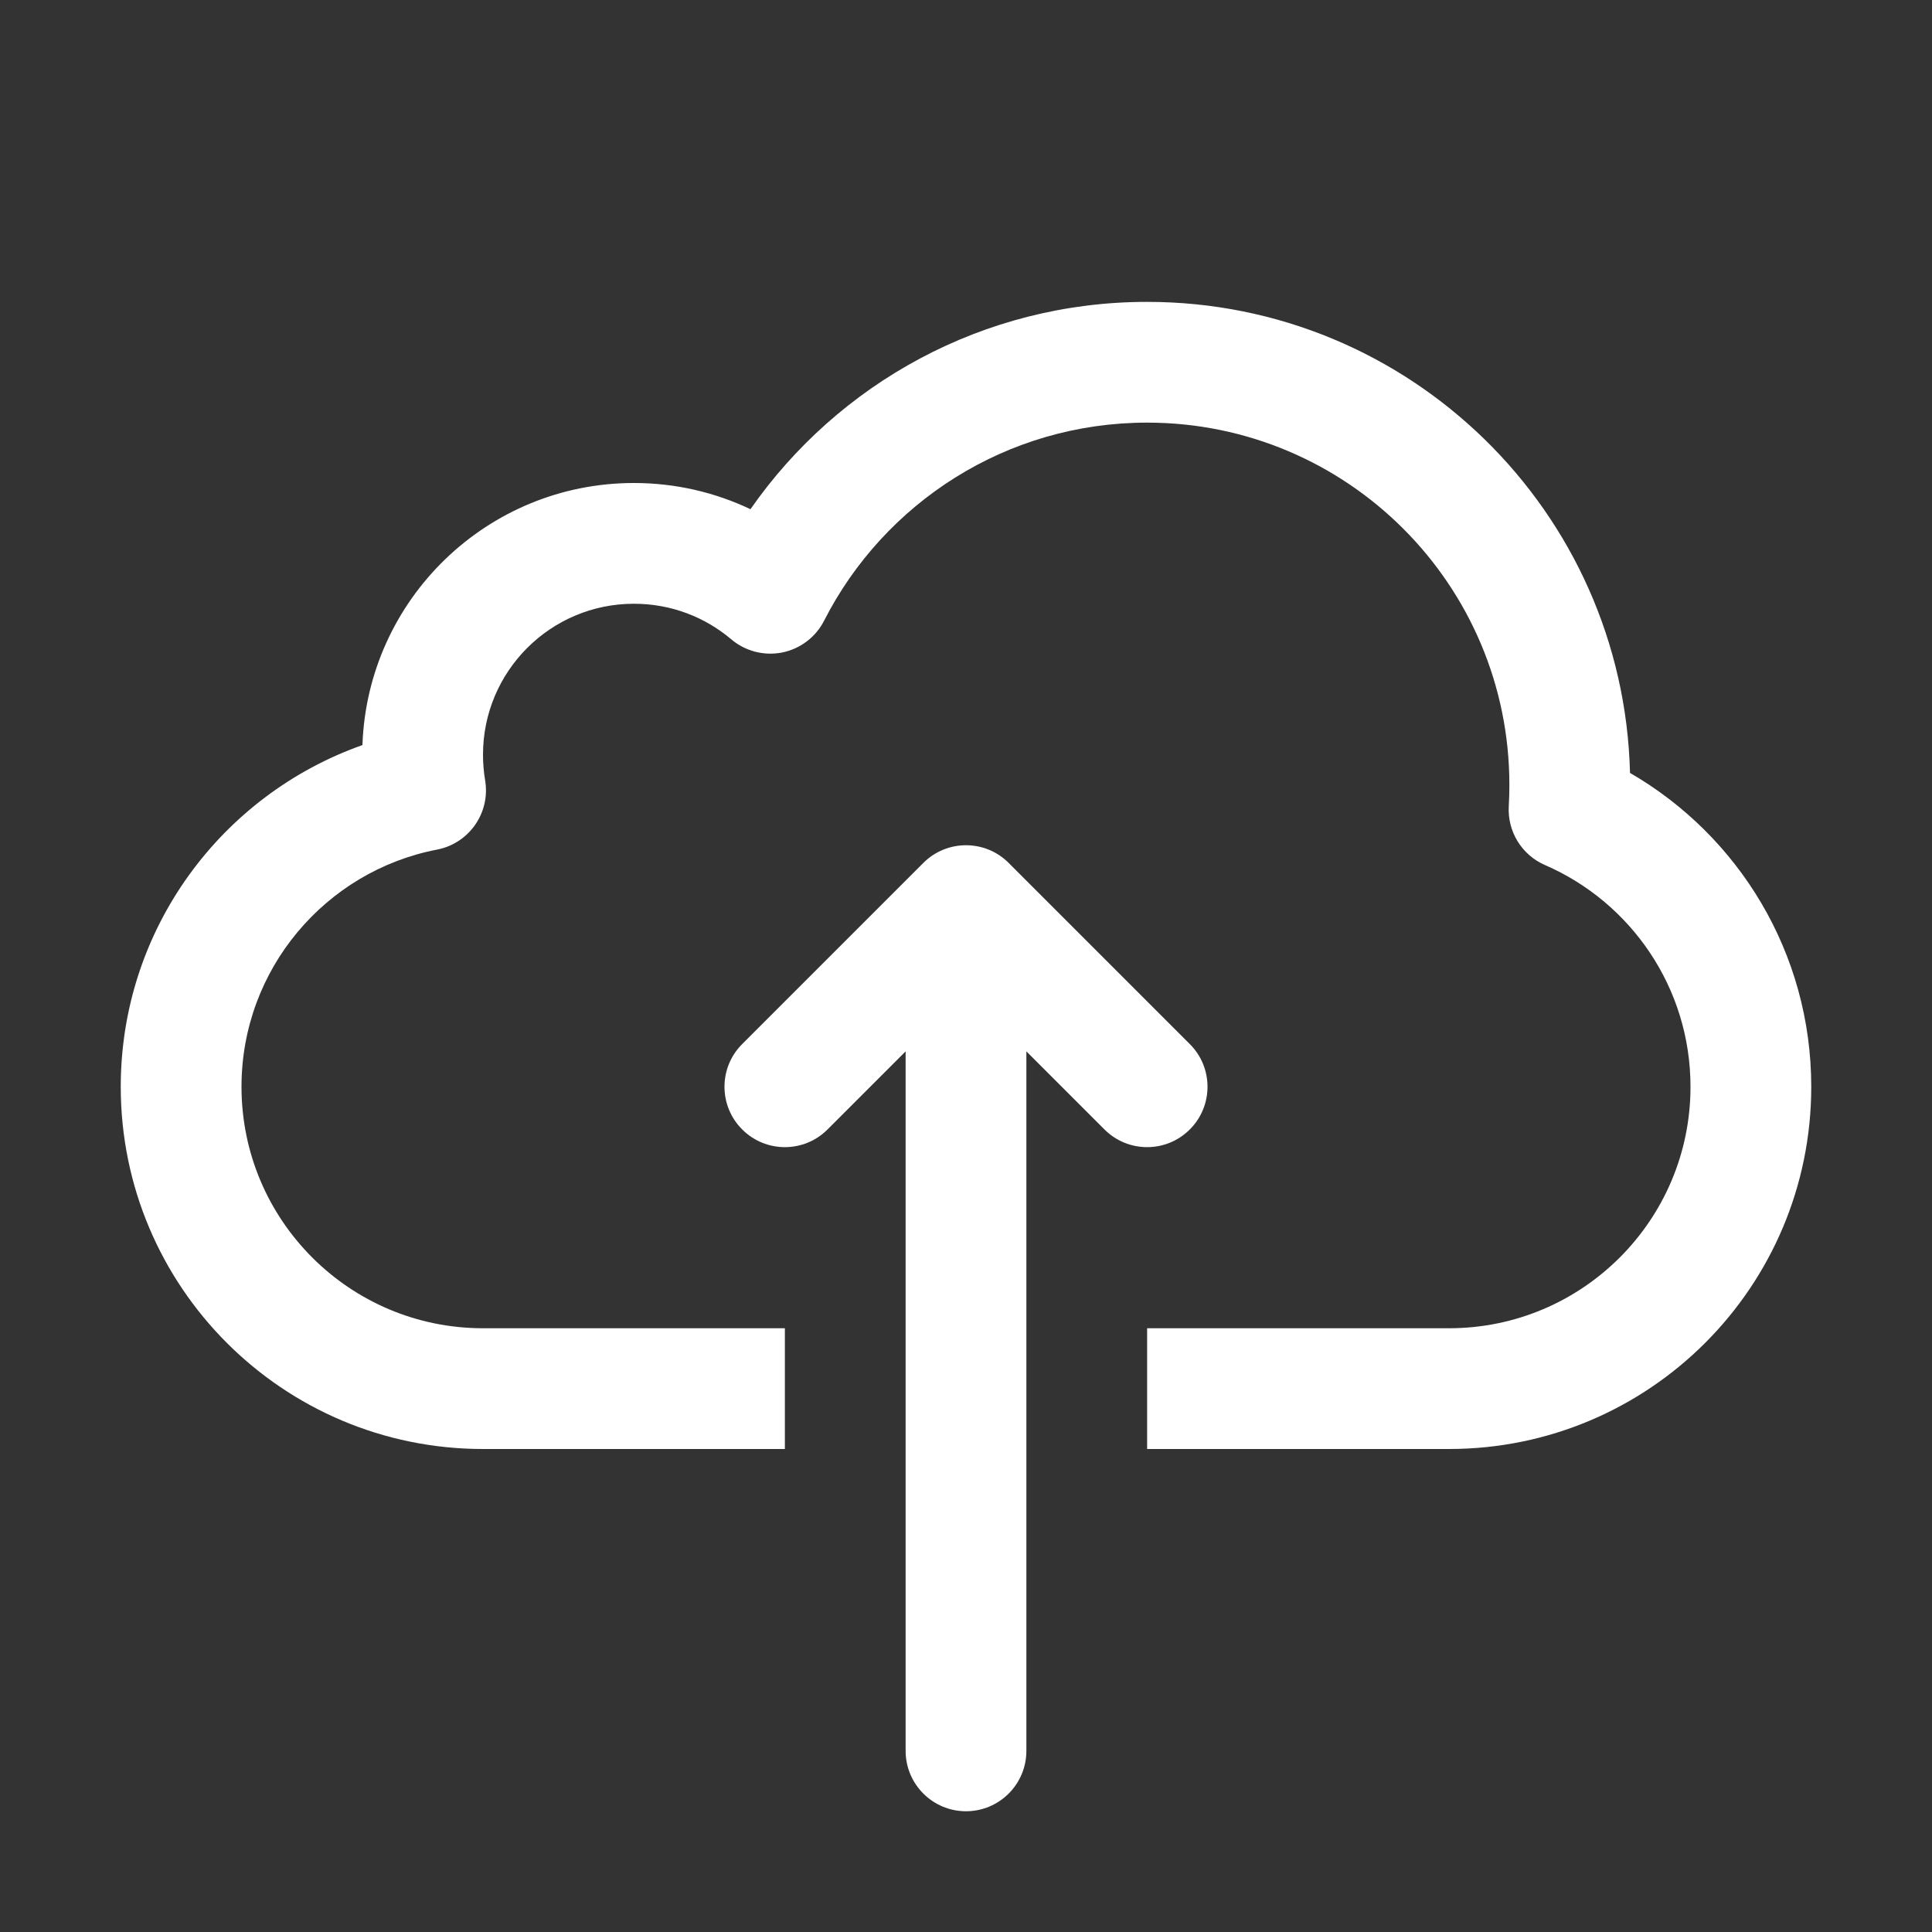 <svg width="32" height="32" viewBox="0 0 32 32" fill="none" xmlns="http://www.w3.org/2000/svg">
<rect x="0" y="0" width="32" height="32" fill="#333333" stroke="none"/>
<path d="M19 7C16.667 7 14.643 8.331 13.65 10.28C13.511 10.553 13.256 10.746 12.957 10.807C12.657 10.867 12.346 10.787 12.113 10.59C11.677 10.221 11.116 10 10.5 10C9.119 10 8 11.119 8 12.5C8 12.645 8.012 12.786 8.035 12.923C8.126 13.459 7.772 13.969 7.239 14.072C5.394 14.427 4 16.052 4 18C4 20.209 5.791 22 8 22H13V24H8C4.686 24 2 21.314 2 18C2 15.386 3.671 13.164 6.003 12.341C6.087 9.929 8.068 8 10.5 8C11.19 8 11.845 8.156 12.43 8.434C13.874 6.36 16.278 5 19 5C23.352 5 26.892 8.475 26.998 12.802C28.791 13.838 30 15.777 30 18C30 21.314 27.314 24 24 24H19V22H24C26.209 22 28 20.209 28 18C28 16.358 27.01 14.944 25.59 14.328C25.205 14.161 24.966 13.772 24.99 13.353C24.997 13.236 25 13.119 25 13C25 9.686 22.314 7 19 7Z" fill="white"/>
<path d="M16.707 14.293C16.317 13.902 15.683 13.902 15.293 14.293L12.293 17.293C11.902 17.683 11.902 18.317 12.293 18.707C12.683 19.098 13.317 19.098 13.707 18.707L15 17.414V29C15 29.552 15.448 30 16 30C16.552 30 17 29.552 17 29V17.414L18.293 18.707C18.683 19.098 19.317 19.098 19.707 18.707C20.098 18.317 20.098 17.683 19.707 17.293L16.707 14.293Z" fill="white"/>
</svg>
